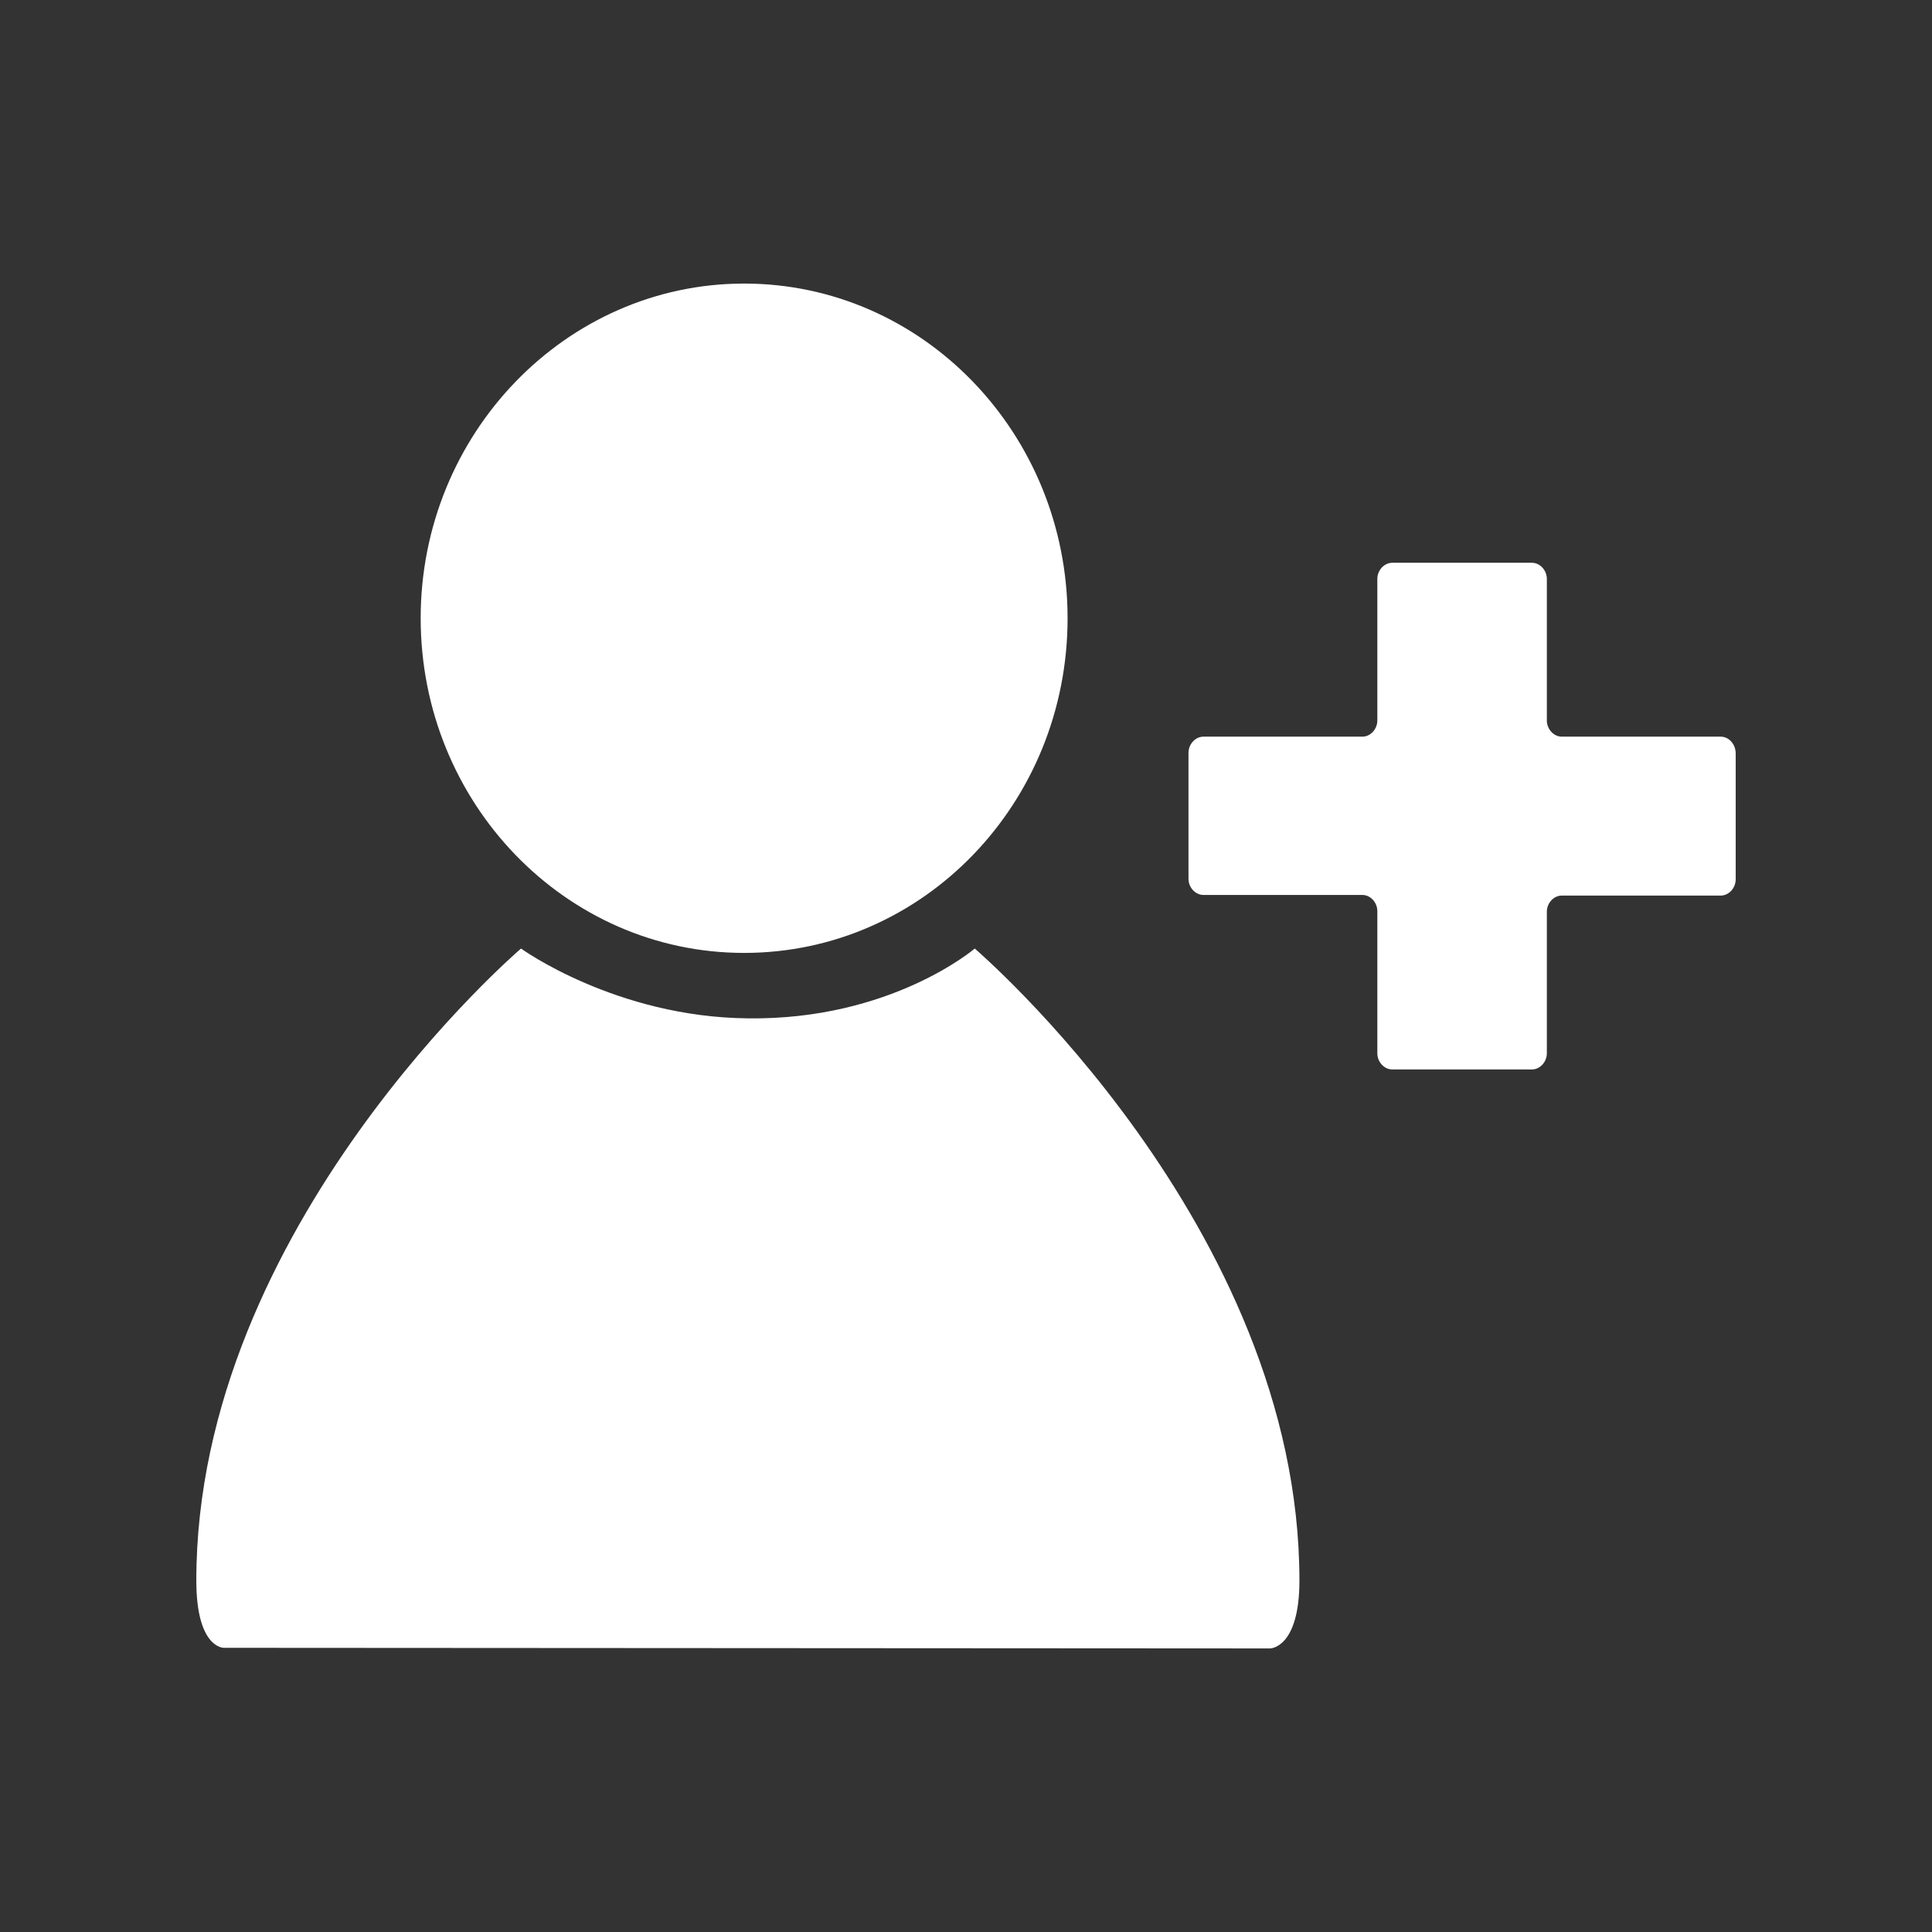 <?xml version="1.0" encoding="utf-8"?>
<!-- Generator: Adobe Illustrator 26.5.0, SVG Export Plug-In . SVG Version: 6.00 Build 0)  -->
<svg version="1.1" id="iCONS" xmlns="http://www.w3.org/2000/svg" xmlns:xlink="http://www.w3.org/1999/xlink" x="0px" y="0px"
	 viewBox="0 0 310 310" style="enable-background:new 0 0 310 310;" xml:space="preserve">
<rect x="0" y="0" width="310" height="310" fill="#333333" stroke="none"/>
<style type="text/css">
	.st0{fill:#FFFFFF;}
</style>
<g id="JOB">
	<path class="st0" d="M156.4,152.2c0,0-13.4,11.5-36.4,11.2c-21.2-0.2-36.4-11.2-36.4-11.2s-52.1,44.5-52.1,101.4
		c0,10.9,4.4,10.8,4.4,10.8l167.9,0.1c0,0,4.7,0,4.7-10.9C208.5,196.7,156.4,152.2,156.4,152.2z"/>
	<path class="st0" d="M119.4,152.9c28.7,0,51.9-24,51.9-53.7c0-29.6-23.2-53.7-51.9-53.7c-28.6,0-51.9,24.1-51.9,53.7
		C67.5,128.8,90.7,152.9,119.4,152.9z"/>
	<path class="st0" d="M276.1,118.2h-25.5c-1.3,0-2.4-1.2-2.4-2.6V92.9c0-1.4-1.1-2.6-2.4-2.6h-22.4c-1.3,0-2.4,1.2-2.4,2.6v22.7
		c0,1.4-1.1,2.6-2.4,2.6h-25.5c-1.3,0-2.4,1.2-2.4,2.6v20.2c0,1.4,1.1,2.6,2.4,2.6h25.5c1.3,0,2.4,1.2,2.4,2.6V169
		c0,1.4,1.1,2.6,2.4,2.6h22.4c1.3,0,2.4-1.2,2.4-2.6v-22.7c0-1.4,1.1-2.6,2.4-2.6h25.5c1.3,0,2.4-1.2,2.4-2.6v-20.2
		C278.5,119.4,277.4,118.2,276.1,118.2z"/>
</g>
</svg>
